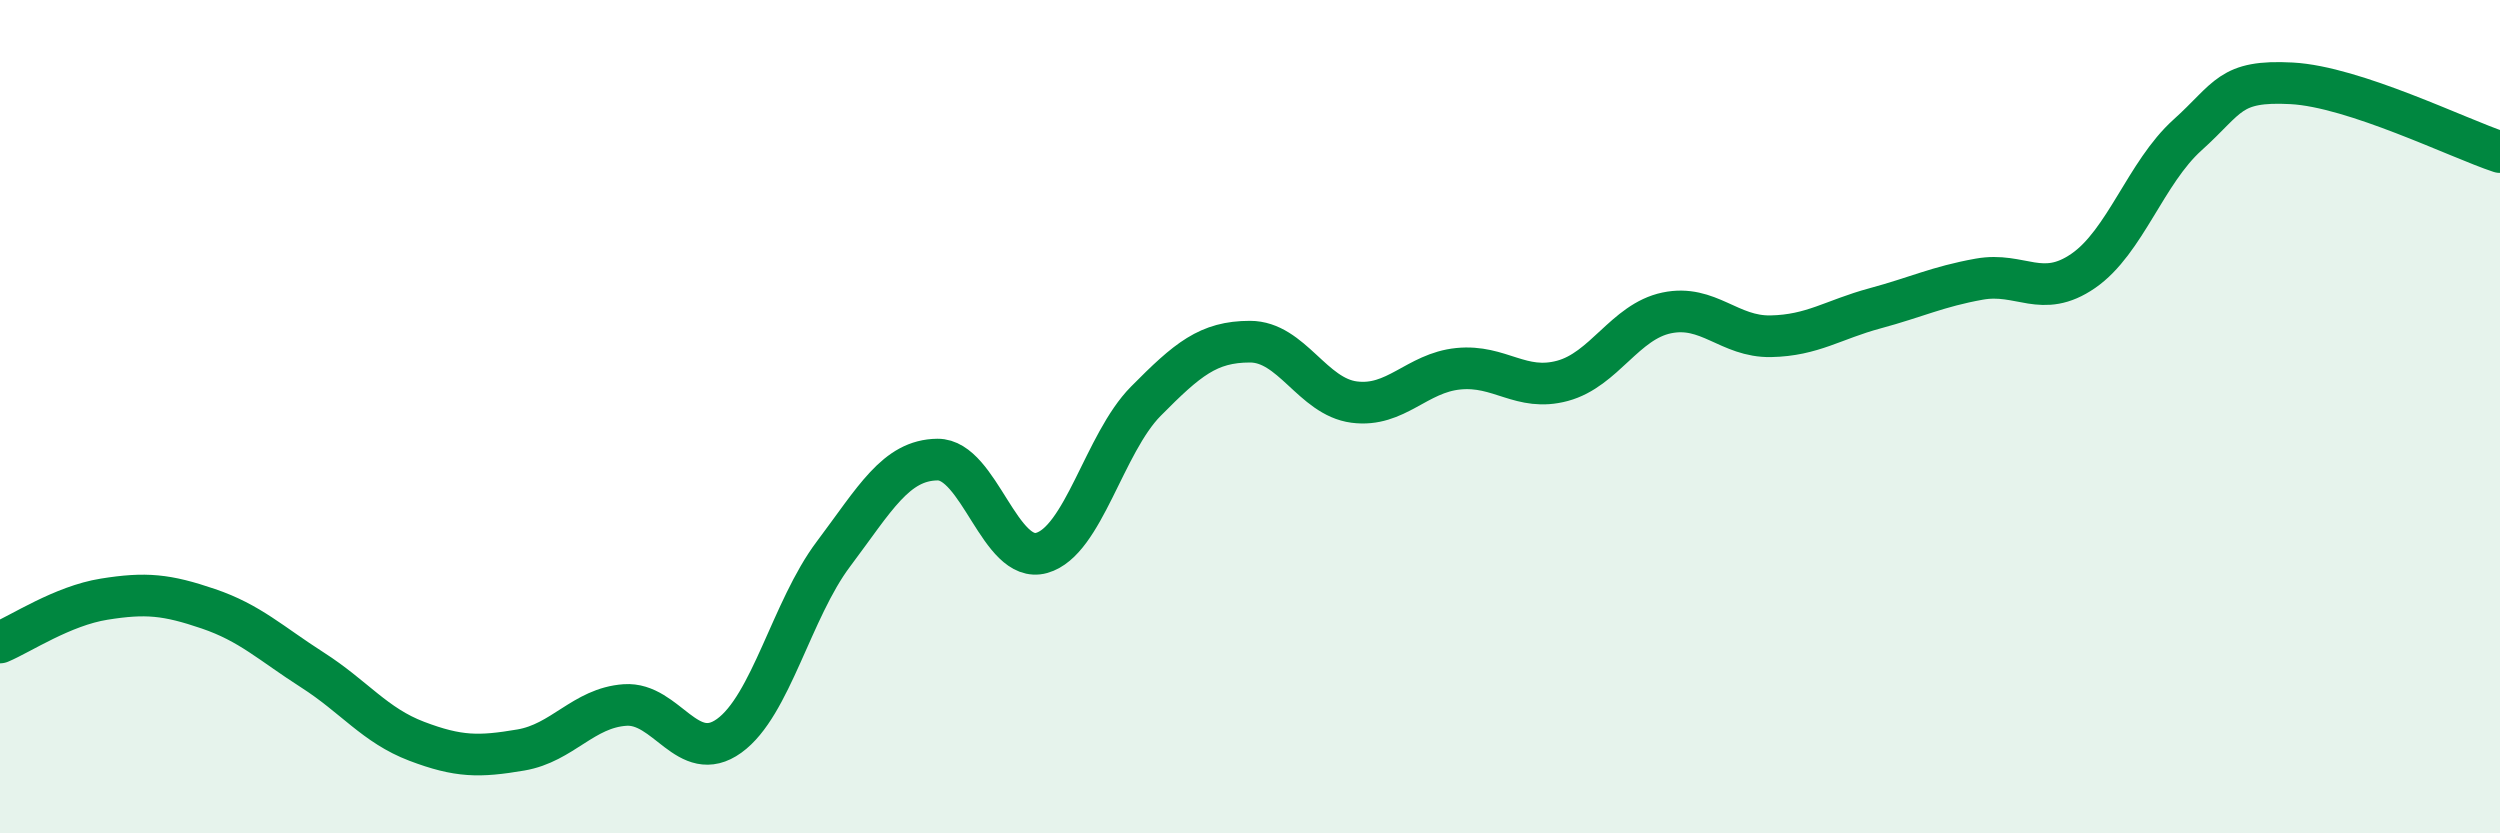 
    <svg width="60" height="20" viewBox="0 0 60 20" xmlns="http://www.w3.org/2000/svg">
      <path
        d="M 0,15.42 C 0.5,15.21 1.5,14.54 2.5,14.38 C 3.5,14.22 4,14.27 5,14.61 C 6,14.95 6.5,15.44 7.5,16.08 C 8.5,16.72 9,17.41 10,17.79 C 11,18.17 11.5,18.17 12.5,18 C 13.5,17.83 14,16.99 15,16.92 C 16,16.85 16.5,18.38 17.5,17.66 C 18.5,16.94 19,14.63 20,13.3 C 21,11.97 21.5,11.04 22.5,11.03 C 23.5,11.02 24,13.55 25,13.27 C 26,12.99 26.5,10.64 27.5,9.63 C 28.5,8.62 29,8.2 30,8.2 C 31,8.2 31.5,9.52 32.5,9.65 C 33.5,9.78 34,8.95 35,8.85 C 36,8.75 36.5,9.41 37.5,9.14 C 38.5,8.87 39,7.72 40,7.51 C 41,7.3 41.5,8.09 42.5,8.07 C 43.5,8.05 44,7.67 45,7.4 C 46,7.13 46.5,6.88 47.5,6.7 C 48.5,6.52 49,7.19 50,6.5 C 51,5.81 51.5,4.14 52.5,3.24 C 53.5,2.34 53.5,1.92 55,2 C 56.5,2.08 59,3.32 60,3.65L60 20L0 20Z"
        fill="#008740"
        opacity="0.1"
        stroke-linecap="round"
        stroke-linejoin="round"
      />
      <path
        d="M 0,15.42 C 0.5,15.21 1.5,14.54 2.5,14.38 C 3.5,14.22 4,14.27 5,14.61 C 6,14.95 6.5,15.44 7.5,16.08 C 8.5,16.72 9,17.41 10,17.79 C 11,18.17 11.5,18.17 12.5,18 C 13.5,17.83 14,16.99 15,16.92 C 16,16.85 16.5,18.38 17.5,17.66 C 18.5,16.94 19,14.63 20,13.3 C 21,11.97 21.5,11.04 22.5,11.03 C 23.5,11.02 24,13.55 25,13.27 C 26,12.99 26.5,10.64 27.5,9.63 C 28.5,8.62 29,8.2 30,8.2 C 31,8.2 31.5,9.52 32.5,9.65 C 33.5,9.78 34,8.95 35,8.85 C 36,8.75 36.5,9.41 37.5,9.14 C 38.5,8.87 39,7.72 40,7.51 C 41,7.3 41.5,8.09 42.5,8.07 C 43.5,8.05 44,7.67 45,7.4 C 46,7.13 46.5,6.88 47.5,6.7 C 48.5,6.52 49,7.19 50,6.5 C 51,5.81 51.5,4.14 52.5,3.24 C 53.5,2.34 53.5,1.92 55,2 C 56.5,2.08 59,3.32 60,3.65"
        stroke="#008740"
        stroke-width="1"
        fill="none"
        stroke-linecap="round"
        stroke-linejoin="round"
      />
    </svg>
  